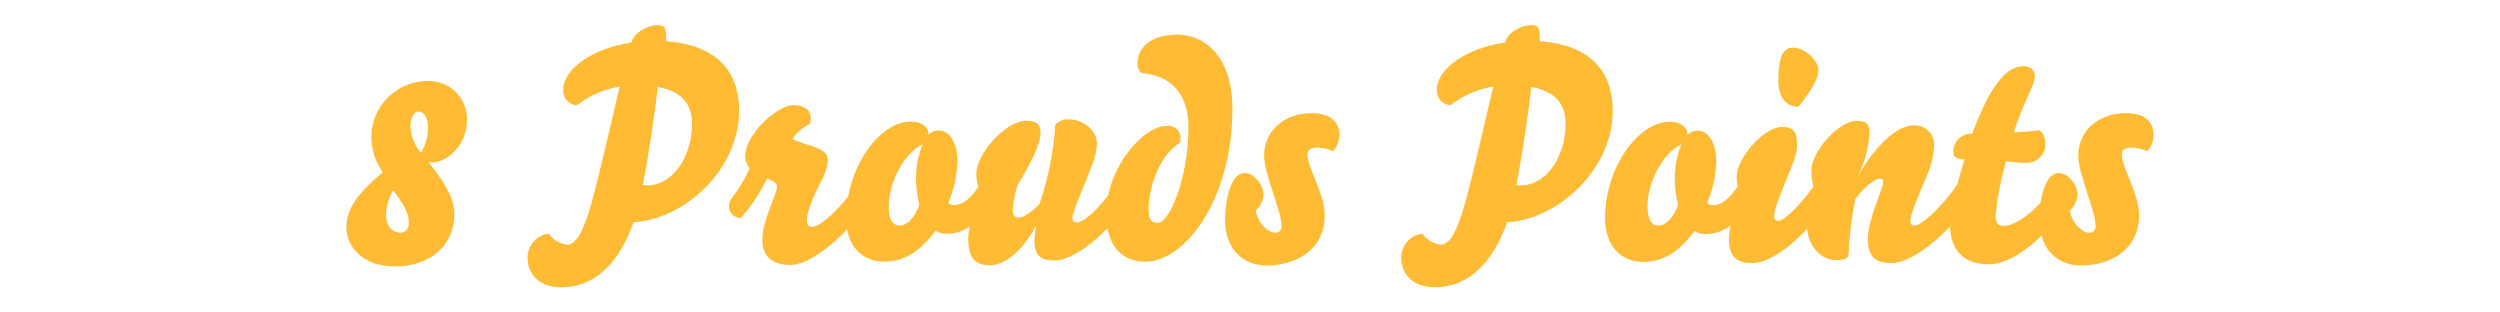 <?xml version="1.0" encoding="UTF-8"?>
<svg id="_レイヤー_1" data-name="レイヤー_1" xmlns="http://www.w3.org/2000/svg" version="1.1" viewBox="0 0 400 50">
  <!-- Generator: Adobe Illustrator 29.1.0, SVG Export Plug-In . SVG Version: 2.1.0 Build 142)  -->
  <defs>
    <style>
      .st0 {
        fill: #fb3;
      }
    </style>
  </defs>
  <path class="st0" d="M287.74,17.08c2.3-2.83,3.22-4.7,3.22-5.86,0-1.49-2.16-3.6-4.08-3.6-1.54,0-2.35,1.39-2.35,5.28,0,2.78,1.34,4.18,3.22,4.18Z"/>
  <path class="st0" d="M69.01,12.96c-.16,0-.32-.01-.49,0-4.99-.04-9.08,3.97-9.12,8.97,0,.02,0,.04,0,.06.04,2,.68,3.94,1.83,5.57-4.03,3.41-5.81,5.9-5.81,8.78,0,3.41,2.88,6.29,7.78,6.29,5.81,0,9.5-3.55,9.5-8.35,0-1.92-.77-4.13-4.13-8.35.21.04.41.05.62.05,2.5,0,5.52-2.98,5.52-6.62.19-3.34-2.37-6.19-5.7-6.38ZM64.07,37.24c-.96,0-2.31-.62-2.31-3.12.12-1.3.51-2.56,1.15-3.7,2.16,2.98,2.5,3.98,2.5,5.23,0,1.1-.62,1.58-1.34,1.58ZM67.33,24.47h0c-.97-1.19-1.55-2.64-1.68-4.17.05-1.58.58-2.45,1.34-2.45.91,0,1.49,1.15,1.49,2.5.02,1.46-.38,2.89-1.15,4.12Z"/>
  <path class="st0" d="M341.02,23.61c.88.02,1.74.22,2.54.58.65-.71,1.01-1.63,1.01-2.59,0-2.3-1.63-3.5-4.42-3.5-4.37,0-7.63,2.78-7.63,6.82,0,2.98,2.78,8.78,2.78,11.23.06.54-.32,1.03-.86,1.09-.05,0-.1,0-.15,0-1.1,0-2.74-1.44-3.12-3.55.75-.68,1.2-1.63,1.25-2.64,0-1.2-1.34-3.36-3.02-3.36h0c-1.68,0-2.55,2.38-2.91,4.77-2.33,2.45-4.48,3.68-5.91,3.68-1.01,0-1.3-.53-1.3-1.68.32-2.94.88-5.84,1.68-8.69,1.16.2,2.33.3,3.5.29,1.63-.09,2.88-1.49,2.79-3.13,0-.03,0-.06,0-.09,0-.77-.33-1.51-.91-2.02-1.37.2-2.75.31-4.13.34,1.63-5.09,3.36-7.49,3.36-8.98,0-1.1-.82-1.58-1.87-1.58-3.22,0-5.76,4.51-8.16,10.8-1.58-.09-2.93,1.12-3.02,2.7,0,.06,0,.12,0,.18,0,1.06.82,1.15,1.78,1.25-.46,1.53-.83,2.85-1.13,4.01-2.94,4.17-5.9,6.55-6.84,6.55-.43,0-.67-.19-.67-.72,0-1.2,1.54-4.61,2.4-6.72.82-1.65,1.29-3.45,1.39-5.28.14-1.69-1.12-3.17-2.81-3.31-.17-.01-.33-.01-.5,0-2.11,0-5.42,2.16-8.93,8.21,1.1-2.15,1.75-4.5,1.92-6.91,0-1.44-.43-2.02-2.06-2.02-2.98,0-7.25,5.04-7.25,7.87-.03.88.09,1.76.36,2.6-2.99,4.11-4.99,5.52-5.63,5.52-.43,0-.67-.19-.67-.72,0-1.1.62-2.64,1.97-5.95.86-2.02,1.68-4.03,1.68-5.28,0-1.87-.19-3.07-2.4-3.07-2.98,0-7.25,5.04-7.25,7.87-.02.57.03,1.14.13,1.69-1.4,2.05-2.66,2.96-3.92,2.96-.35.01-.69-.11-.96-.34.94-2.15,1.44-4.47,1.49-6.82,0-2.16-.96-4.75-2.93-4.75h0c-.63-.05-1.25.2-1.68.67-.05-1.58-1.58-2.11-2.83-2.11-5.09,0-10.37,7.39-10.37,15.36,0,4.7,2.69,7.06,6.1,7.06s5.9-1.82,8.21-4.94c.57.36,1.25.52,1.92.48,1.4,0,2.7-.53,3.8-1.31-.11.69-.18,1.38-.2,2.08,0,2.64.96,3.89,3.79,3.89,2.53,0,6.11-2.66,8.71-5.5.22,2.71,2.12,5.02,4.68,5.02,1.1,0,1.44-.14,1.92-.62.13-3.06.5-6.11,1.1-9.12,1.87-2.59,3.46-3.31,3.89-3.31.28-.04.54.15.58.43,0,.05,0,.1,0,.14,0,1.06-2.45,5.9-2.45,9.07,0,2.64.96,3.89,3.79,3.89,2.64,0,6.61-2.91,9.37-5.89.09,4.24,2.57,6.08,6.19,6.08,2.73,0,5.91-2.11,8.43-4.58.86,3.12,3.34,4.77,6.35,4.77,4.32,0,9.26-2.26,9.26-8.06,0-3.5-2.74-7.49-2.74-9.65,0-.86.53-1.15,1.54-1.15ZM267.97,28.65c0,1.41.18,2.81.53,4.18-.86,2.16-2.02,3.26-3.17,3.26-.86,0-1.73-.67-1.73-3.02,0-3.94,2.45-8.59,5.42-9.98-.72,1.77-1.08,3.66-1.06,5.57Z"/>
  <path class="st0" d="M106.59,6.62c0-2.21-.1-2.59-1.44-2.59-1.54,0-3.74,1.2-4.13,2.78-6.43.96-10.9,4.37-10.9,7.49-.12,1.28.81,2.41,2.09,2.54.04,0,.08,0,.11,0,1.98-1.56,4.33-2.58,6.82-2.98-1.2,4.99-2.93,12.86-4.46,18.48-1.25,4.51-2.45,6.82-3.98,6.82-1.17-.18-2.23-.82-2.93-1.78-1.9.26-3.33,1.87-3.36,3.79,0,2.88,2.06,4.8,5.38,4.8,5.28,0,9.22-3.74,11.57-10.42,7.73-.34,16.9-8.11,16.9-17.86,0-5.76-3.07-10.46-11.66-11.09ZM103.52,29.66c-.22,0-.45-.01-.67-.05,1.06-5.42,1.92-11.66,2.4-15.7,4.37.82,5.47,3.22,5.47,5.91,0,5.18-3.02,9.84-7.2,9.84Z"/>
  <path class="st0" d="M188.19,5.56c-4.27,0-6.19,2.3-6.19,4.56-.02.59.21,1.17.62,1.58,4.51.29,7.54,3.12,7.54,8.69,0,7.78-2.93,15.26-4.94,15.26-.96,0-1.44-.48-1.44-2.11,0-3.41,1.54-8.5,5.04-10.75.04-.19.06-.38.05-.58.08-1.07-.72-2-1.79-2.08-.14-.01-.28,0-.42.01-3.33,0-8.14,5.2-9.36,11.15-2.35,2.97-4.11,4.31-5.04,4.31-.38,0-.67-.14-.67-.77,0-.91,2.02-5.38,3.02-8.11.53-1.18.84-2.45.91-3.74,0-1.97-1.97-3.89-4.66-3.89-.78-.02-1.52.32-2.02.91-.27,4.32-1.13,8.58-2.54,12.67-.96,1.01-2.5,2.16-3.31,2.16-.67,0-.96-.48-.96-1.25.11-1.34.37-2.66.77-3.94,2.45-3.98,3.7-6.86,3.7-8.4,0-1.44-.82-1.92-2.3-1.92-3.36,0-7.97,5.38-7.97,8.35-.03.76.08,1.52.32,2.23-1.38,2.02-2.63,2.9-3.88,2.9-.35.01-.69-.11-.96-.34.94-2.15,1.44-4.47,1.49-6.82,0-2.16-.96-4.75-2.93-4.75-.63-.04-1.25.2-1.68.67-.05-1.58-1.58-2.11-2.83-2.11-4.35,0-8.84,5.41-10.05,11.96-2.24,2.9-4.69,4.89-5.79,4.89-.62,0-.82-.48-.82-1.15,0-1.2.96-3.55,2.06-5.76.68-1.11,1.13-2.35,1.3-3.65,0-1.15-.58-1.82-3.41-2.64-.78-.22-1.53-.51-2.26-.86.69-1.04,1.65-1.87,2.78-2.4.1-.31.15-.63.14-.96,0-1.3-1.1-2.06-2.74-2.06-2.69,0-7.73,4.75-7.73,8.11-.02.72.24,1.43.72,1.97-.79,1.76-1.79,3.42-2.98,4.94-.23.34-.34.74-.34,1.15-.03,1.01.77,1.85,1.78,1.87.05,0,.09,0,.14,0,1.66-1.9,3.07-4.02,4.18-6.29,1.06.43,1.58.72,1.58,1.3,0,1.25-2.35,5.33-2.35,8.5,0,2.73,1.64,4.02,4.56,4.02,2.51,0,6.24-2.76,9-5.69.63,3.44,3.02,5.16,5.94,5.16,3.36,0,5.9-1.82,8.21-4.94.57.36,1.25.52,1.92.48,1.29,0,2.49-.45,3.53-1.13-.09.55-.17,1.1-.22,1.66,0,2.88.67,4.51,3.5,4.51,2.16,0,5.09-2.02,7.39-6.38-.17.82-.27,1.66-.29,2.5,0,2.5,1.2,3.12,3.17,3.12s4.56-1.54,6.82-3.55c.59-.52,1.16-1.06,1.69-1.62.68,3.64,2.94,5.36,6.13,5.36,6.09,0,13.87-9.65,13.87-24.58,0-7.25-3.6-11.76-9.02-11.76ZM146.57,28.65c0,1.41.18,2.81.53,4.18-.87,2.16-2.02,3.26-3.17,3.26-.86,0-1.73-.67-1.73-3.02,0-3.94,2.45-8.59,5.42-9.98-.72,1.77-1.08,3.66-1.06,5.57Z"/>
  <path class="st0" d="M246.37,6.62c0-2.21-.1-2.6-1.44-2.6-1.54,0-3.74,1.2-4.13,2.78-6.43.96-10.9,4.37-10.9,7.49-.12,1.28.81,2.41,2.09,2.54.04,0,.08,0,.11,0,1.98-1.56,4.33-2.58,6.82-2.98-1.2,4.99-2.93,12.86-4.46,18.48-1.25,4.51-2.45,6.82-3.98,6.82-1.17-.18-2.23-.82-2.93-1.78-1.9.26-3.33,1.87-3.36,3.79,0,2.88,2.06,4.8,5.38,4.8,5.28,0,9.22-3.74,11.57-10.41,7.73-.34,16.9-8.11,16.9-17.86,0-5.76-3.07-10.46-11.66-11.09ZM243.29,29.66c-.22,0-.45-.01-.67-.05,1.06-5.42,1.92-11.66,2.4-15.7,4.37.82,5.47,3.22,5.47,5.91,0,5.18-3.02,9.84-7.2,9.84Z"/>
  <path class="st0" d="M209.89,18.1c-4.37,0-7.63,2.78-7.63,6.82,0,2.97,2.78,8.78,2.78,11.22.07.54-.32,1.03-.85,1.1-.05,0-.1,0-.15,0-1.1,0-2.74-1.44-3.12-3.55.75-.68,1.2-1.63,1.25-2.64,0-1.2-1.35-3.36-3.03-3.36-2.35,0-3.12,4.66-3.12,7.49,0,4.75,2.93,7.3,6.67,7.3,4.32,0,9.26-2.26,9.26-8.06,0-3.5-2.74-7.49-2.74-9.65,0-.86.53-1.15,1.54-1.15.88.02,1.74.22,2.54.58.65-.71,1.01-1.63,1.01-2.59,0-2.3-1.63-3.5-4.42-3.5Z"/>
</svg>